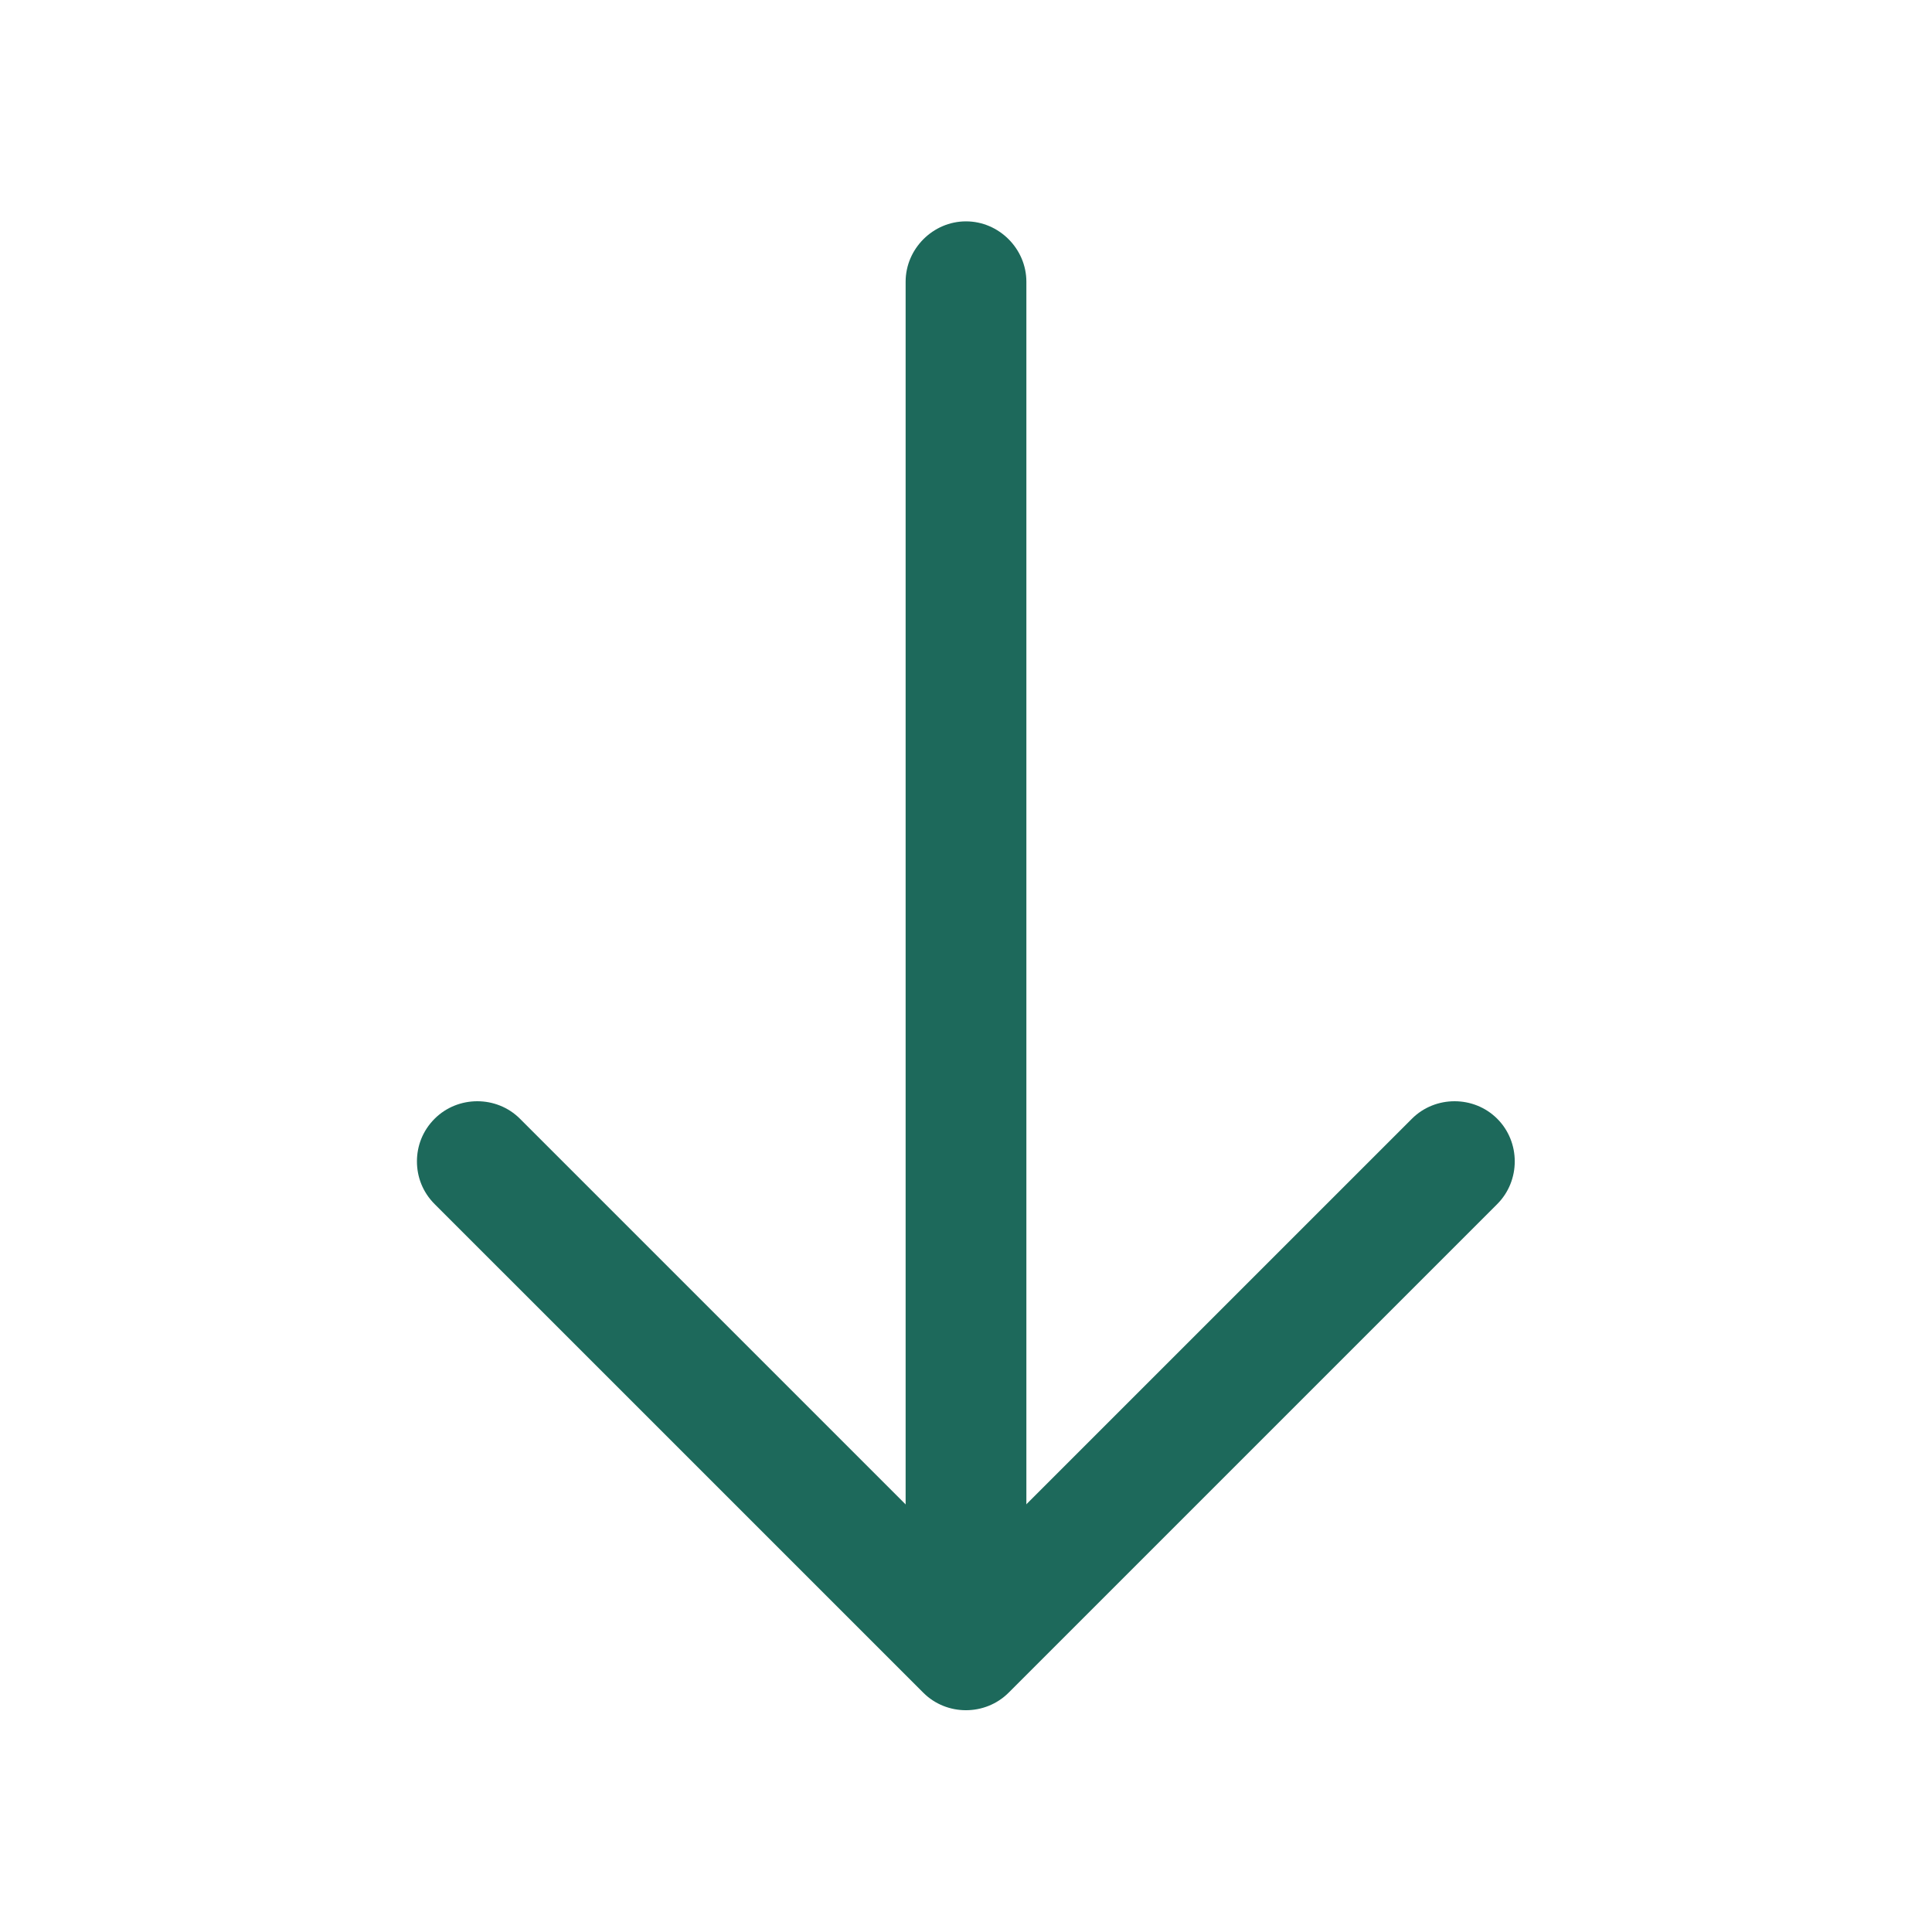 <svg width="52" height="52" viewBox="0 0 52 52" fill="none" xmlns="http://www.w3.org/2000/svg">
<path d="M11.222 31.259C11.222 30.848 11.373 30.436 11.698 30.111C12.327 29.483 13.367 29.483 13.995 30.111L25.998 42.114L38.002 30.111C38.63 29.483 39.67 29.483 40.298 30.111C40.927 30.739 40.927 31.779 40.298 32.408L27.147 45.559C26.518 46.188 25.478 46.188 24.85 45.559L11.698 32.408C11.373 32.083 11.222 31.671 11.222 31.259Z" fill="#1D695B"/>
<path d="M24.375 44.048L24.375 7.583C24.375 6.695 25.112 5.958 26 5.958C26.888 5.958 27.625 6.695 27.625 7.583L27.625 44.048C27.625 44.936 26.888 45.673 26 45.673C25.112 45.673 24.375 44.936 24.375 44.048Z" fill="#1D695B"/>
</svg>
